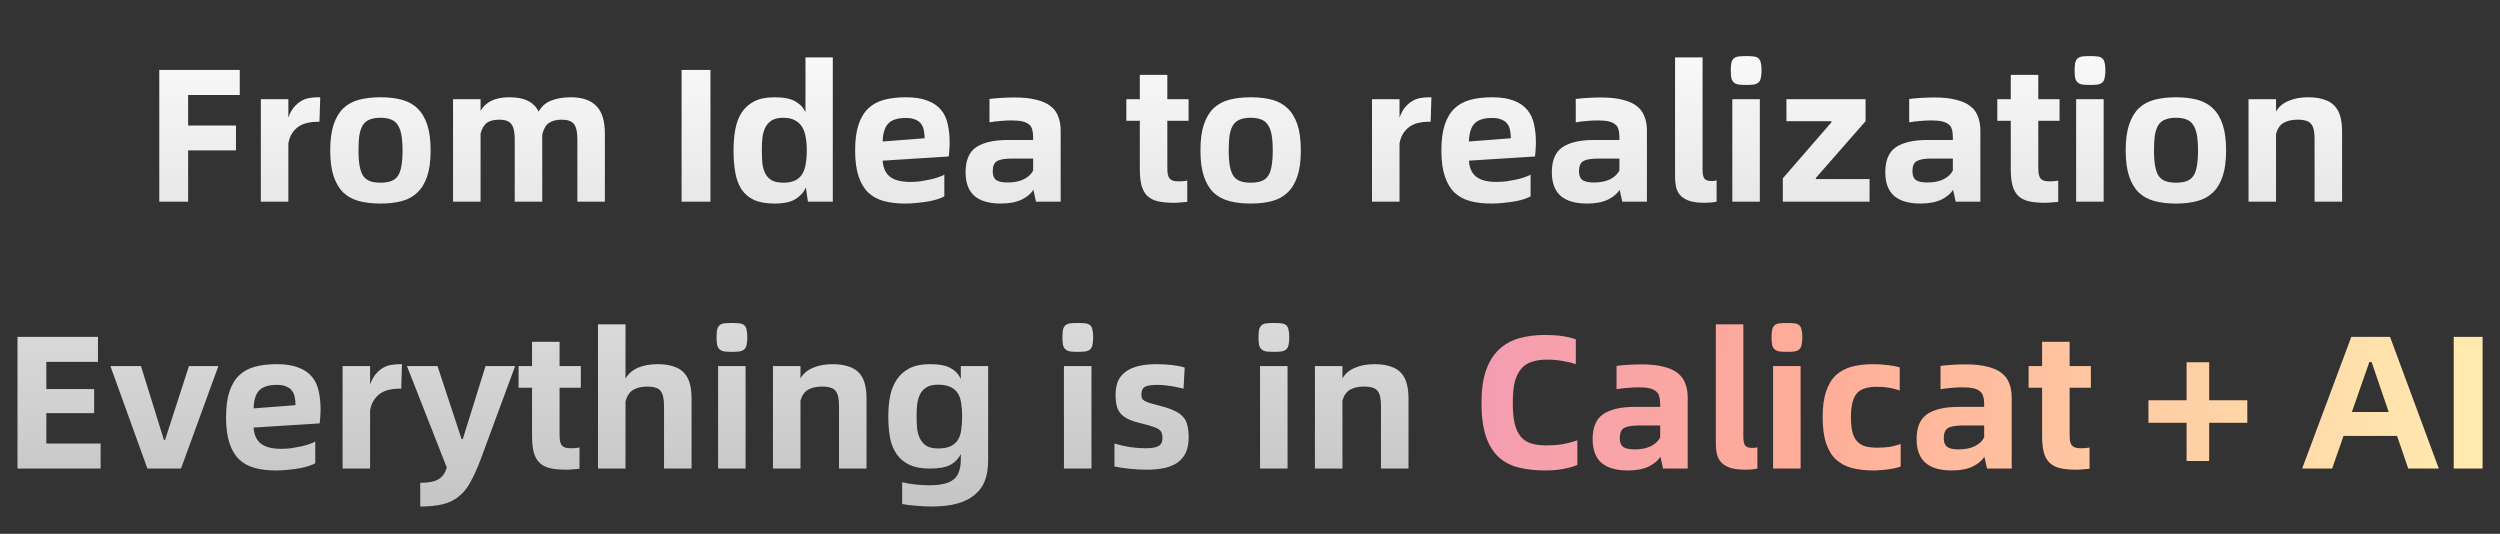 <svg width="843" height="180" viewBox="0 0 843 180" fill="none" xmlns="http://www.w3.org/2000/svg">
<rect x="0" y="0" width="843" height="180" fill="#333333" stroke="none"/>
<path d="M63.437 32.032V42.336H79.565V50.72H63.437V68H53.709V23.584H80.845V32.032H63.437ZM107.985 32.8L107.729 41.056H106.833C105.767 41.056 104.7 41.184 103.633 41.44C102.609 41.653 101.671 42.037 100.817 42.592C99.964 43.147 99.217 43.893 98.577 44.832C97.937 45.771 97.489 46.944 97.233 48.352V68H87.953V33.44H97.233V39.648C97.745 38.24 98.364 37.088 99.089 36.192C99.857 35.296 100.668 34.592 101.521 34.08C102.375 33.568 103.292 33.227 104.273 33.056C105.255 32.885 106.257 32.8 107.281 32.8H107.985ZM128.309 68.64C125.621 68.64 123.21 68.363 121.077 67.808C118.986 67.253 117.215 66.293 115.765 64.928C114.357 63.563 113.269 61.728 112.501 59.424C111.733 57.12 111.349 54.219 111.349 50.72C111.349 47.221 111.733 44.32 112.501 42.016C113.269 39.712 114.357 37.877 115.765 36.512C117.215 35.147 118.986 34.187 121.077 33.632C123.21 33.077 125.621 32.8 128.309 32.8C130.997 32.8 133.386 33.077 135.477 33.632C137.567 34.187 139.317 35.147 140.725 36.512C142.175 37.877 143.285 39.712 144.053 42.016C144.821 44.32 145.205 47.221 145.205 50.72C145.205 54.219 144.821 57.12 144.053 59.424C143.285 61.728 142.175 63.563 140.725 64.928C139.317 66.293 137.567 67.253 135.477 67.808C133.386 68.363 130.997 68.64 128.309 68.64ZM128.309 61.6C129.717 61.6 130.89 61.429 131.829 61.088C132.81 60.747 133.578 60.171 134.133 59.36C134.73 58.507 135.135 57.376 135.349 55.968C135.605 54.56 135.733 52.811 135.733 50.72C135.733 48.629 135.605 46.88 135.349 45.472C135.093 44.064 134.666 42.933 134.069 42.08C133.514 41.227 132.767 40.629 131.829 40.288C130.89 39.904 129.717 39.712 128.309 39.712C126.901 39.712 125.706 39.904 124.725 40.288C123.786 40.629 123.018 41.227 122.421 42.08C121.866 42.933 121.461 44.064 121.205 45.472C120.991 46.88 120.885 48.629 120.885 50.72C120.885 52.811 121.013 54.56 121.269 55.968C121.525 57.376 121.93 58.507 122.485 59.36C123.082 60.171 123.85 60.747 124.789 61.088C125.727 61.429 126.901 61.6 128.309 61.6ZM192.446 32.8C196.328 32.8 199.208 33.781 201.086 35.744C203.006 37.664 203.966 40.779 203.966 45.088V68H194.686V46.816C194.686 44.469 194.302 42.805 193.534 41.824C192.766 40.843 191.4 40.352 189.438 40.352C187.56 40.352 186.088 40.736 185.022 41.504C183.998 42.272 183.272 43.573 182.846 45.408V68H173.566V46.816C173.566 44.469 173.182 42.805 172.414 41.824C171.646 40.843 170.323 40.352 168.446 40.352C166.526 40.352 165.096 40.715 164.158 41.44C163.219 42.123 162.515 43.317 162.046 45.024V68H152.766V33.44H162.046V37.344C162.984 35.808 164.222 34.677 165.758 33.952C167.336 33.184 169.342 32.8 171.774 32.8C174.376 32.8 176.467 33.205 178.046 34.016C179.667 34.827 180.862 36.043 181.63 37.664C182.568 35.915 183.955 34.677 185.79 33.952C187.667 33.184 189.886 32.8 192.446 32.8ZM229.834 23.584H239.562V68H229.834V23.584ZM280.821 19.36V68H272.437L271.733 63.2C271.05 64.779 269.898 66.08 268.277 67.104C266.698 68.128 264.33 68.64 261.173 68.64C258.357 68.64 256.053 68.235 254.261 67.424C252.469 66.571 251.061 65.376 250.037 63.84C249.013 62.261 248.309 60.363 247.925 58.144C247.541 55.925 247.349 53.451 247.349 50.72C247.349 48.245 247.541 45.92 247.925 43.744C248.309 41.568 249.013 39.669 250.037 38.048C251.061 36.427 252.469 35.147 254.261 34.208C256.053 33.269 258.357 32.8 261.173 32.8C264.33 32.8 266.677 33.269 268.213 34.208C269.791 35.104 270.922 36.32 271.605 37.856V19.36H280.821ZM264.117 61.6C265.695 61.6 266.997 61.365 268.021 60.896C269.045 60.427 269.855 59.723 270.453 58.784C271.05 57.845 271.455 56.715 271.669 55.392C271.925 54.027 272.053 52.469 272.053 50.72C272.053 49.056 271.925 47.563 271.669 46.24C271.455 44.875 271.05 43.723 270.453 42.784C269.855 41.803 269.045 41.056 268.021 40.544C266.997 39.989 265.695 39.712 264.117 39.712C262.495 39.712 261.194 40.011 260.213 40.608C259.274 41.205 258.549 42.016 258.037 43.04C257.567 44.021 257.247 45.173 257.077 46.496C256.949 47.819 256.885 49.227 256.885 50.72C256.885 52.299 256.949 53.771 257.077 55.136C257.247 56.459 257.589 57.611 258.101 58.592C258.613 59.531 259.338 60.277 260.277 60.832C261.258 61.344 262.538 61.6 264.117 61.6ZM320.221 47.968C320.221 48.949 320.178 49.888 320.093 50.784C320.05 51.637 319.986 52.299 319.901 52.768L297.629 54.176C297.799 56.651 298.631 58.464 300.125 59.616C301.618 60.768 303.901 61.344 306.973 61.344C308.039 61.344 309.127 61.28 310.237 61.152C311.346 60.981 312.413 60.789 313.437 60.576C314.461 60.363 315.399 60.107 316.253 59.808C317.149 59.509 317.874 59.211 318.429 58.912V66.208C317.917 66.507 317.213 66.805 316.317 67.104C315.463 67.403 314.461 67.659 313.309 67.872C312.157 68.085 310.877 68.256 309.469 68.384C308.103 68.555 306.674 68.64 305.181 68.64C302.535 68.64 300.167 68.363 298.077 67.808C295.986 67.253 294.215 66.293 292.765 64.928C291.357 63.563 290.269 61.728 289.501 59.424C288.733 57.12 288.349 54.219 288.349 50.72C288.349 47.221 288.733 44.32 289.501 42.016C290.269 39.712 291.378 37.877 292.829 36.512C294.279 35.147 296.071 34.187 298.205 33.632C300.338 33.077 302.749 32.8 305.437 32.8C308.423 32.8 310.877 33.184 312.797 33.952C314.717 34.677 316.231 35.723 317.341 37.088C318.45 38.411 319.197 40.011 319.581 41.888C320.007 43.723 320.221 45.749 320.221 47.968ZM311.773 46.624C311.773 45.685 311.687 44.811 311.517 44C311.389 43.147 311.09 42.421 310.621 41.824C310.194 41.184 309.554 40.693 308.701 40.352C307.89 39.968 306.802 39.776 305.437 39.776C303.986 39.776 302.77 39.947 301.789 40.288C300.85 40.587 300.082 41.056 299.485 41.696C298.887 42.336 298.439 43.168 298.141 44.192C297.842 45.173 297.671 46.347 297.629 47.712L311.773 46.624ZM342.105 32.864C345.006 32.864 347.438 33.12 349.401 33.632C351.406 34.101 353.006 34.805 354.201 35.744C355.438 36.683 356.313 37.856 356.825 39.264C357.379 40.629 357.657 42.229 357.657 44.064V68H349.337L348.441 63.968C347.715 65.248 346.414 66.357 344.537 67.296C342.659 68.192 340.291 68.64 337.433 68.64C333.55 68.64 330.606 67.787 328.601 66.08C326.595 64.331 325.593 61.664 325.593 58.08C325.593 54.069 326.787 51.253 329.177 49.632C331.609 48.011 335.15 47.2 339.801 47.2H348.377V46.304C348.377 45.28 348.27 44.405 348.057 43.68C347.886 42.955 347.523 42.379 346.969 41.952C346.414 41.483 345.667 41.141 344.729 40.928C343.79 40.715 342.553 40.608 341.017 40.608C339.779 40.608 338.542 40.672 337.305 40.8C336.067 40.885 334.851 41.035 333.657 41.248V33.376C334.979 33.205 336.409 33.077 337.945 32.992C339.481 32.907 340.867 32.864 342.105 32.864ZM339.801 61.536C341.934 61.536 343.747 61.173 345.241 60.448C346.734 59.68 347.779 58.699 348.377 57.504V53.472H341.209C338.905 53.472 337.241 53.749 336.217 54.304C335.235 54.859 334.745 56.011 334.745 57.76C334.745 59.125 335.129 60.107 335.897 60.704C336.707 61.259 338.009 61.536 339.801 61.536ZM393.625 40.736V56.16C393.625 57.184 393.667 58.016 393.753 58.656C393.881 59.296 394.094 59.808 394.393 60.192C394.691 60.533 395.097 60.789 395.609 60.96C396.121 61.088 396.782 61.152 397.593 61.152C398.702 61.152 399.619 61.067 400.345 60.896V68.064C399.662 68.149 398.937 68.213 398.169 68.256C397.401 68.341 396.633 68.384 395.865 68.384C393.731 68.384 391.918 68.213 390.425 67.872C388.974 67.531 387.801 66.933 386.905 66.08C386.009 65.227 385.347 64.053 384.921 62.56C384.537 61.067 384.345 59.189 384.345 56.928V40.736H379.801V33.44H384.345V25.248H393.625V33.44H400.793V40.736H393.625ZM421.746 68.64C419.058 68.64 416.648 68.363 414.514 67.808C412.424 67.253 410.653 66.293 409.202 64.928C407.794 63.563 406.706 61.728 405.938 59.424C405.17 57.12 404.786 54.219 404.786 50.72C404.786 47.221 405.17 44.32 405.938 42.016C406.706 39.712 407.794 37.877 409.202 36.512C410.653 35.147 412.424 34.187 414.514 33.632C416.648 33.077 419.058 32.8 421.746 32.8C424.434 32.8 426.824 33.077 428.914 33.632C431.005 34.187 432.754 35.147 434.162 36.512C435.613 37.877 436.722 39.712 437.49 42.016C438.258 44.32 438.642 47.221 438.642 50.72C438.642 54.219 438.258 57.12 437.49 59.424C436.722 61.728 435.613 63.563 434.162 64.928C432.754 66.293 431.005 67.253 428.914 67.808C426.824 68.363 424.434 68.64 421.746 68.64ZM421.746 61.6C423.154 61.6 424.328 61.429 425.266 61.088C426.248 60.747 427.016 60.171 427.57 59.36C428.168 58.507 428.573 57.376 428.786 55.968C429.042 54.56 429.17 52.811 429.17 50.72C429.17 48.629 429.042 46.88 428.786 45.472C428.53 44.064 428.104 42.933 427.506 42.08C426.952 41.227 426.205 40.629 425.266 40.288C424.328 39.904 423.154 39.712 421.746 39.712C420.338 39.712 419.144 39.904 418.162 40.288C417.224 40.629 416.456 41.227 415.858 42.08C415.304 42.933 414.898 44.064 414.642 45.472C414.429 46.88 414.322 48.629 414.322 50.72C414.322 52.811 414.45 54.56 414.706 55.968C414.962 57.376 415.368 58.507 415.922 59.36C416.52 60.171 417.288 60.747 418.226 61.088C419.165 61.429 420.338 61.6 421.746 61.6ZM482.673 32.8L482.417 41.056H481.521C480.454 41.056 479.387 41.184 478.321 41.44C477.297 41.653 476.358 42.037 475.505 42.592C474.651 43.147 473.905 43.893 473.265 44.832C472.625 45.771 472.177 46.944 471.921 48.352V68H462.641V33.44H471.921V39.648C472.433 38.24 473.051 37.088 473.777 36.192C474.545 35.296 475.355 34.592 476.209 34.08C477.062 33.568 477.979 33.227 478.961 33.056C479.942 32.885 480.945 32.8 481.969 32.8H482.673ZM517.908 47.968C517.908 48.949 517.866 49.888 517.78 50.784C517.738 51.637 517.674 52.299 517.588 52.768L495.316 54.176C495.487 56.651 496.319 58.464 497.812 59.616C499.306 60.768 501.588 61.344 504.66 61.344C505.727 61.344 506.815 61.28 507.924 61.152C509.034 60.981 510.1 60.789 511.124 60.576C512.148 60.363 513.087 60.107 513.94 59.808C514.836 59.509 515.562 59.211 516.116 58.912V66.208C515.604 66.507 514.9 66.805 514.004 67.104C513.151 67.403 512.148 67.659 510.996 67.872C509.844 68.085 508.564 68.256 507.156 68.384C505.791 68.555 504.362 68.64 502.868 68.64C500.223 68.64 497.855 68.363 495.764 67.808C493.674 67.253 491.903 66.293 490.452 64.928C489.044 63.563 487.956 61.728 487.188 59.424C486.42 57.12 486.036 54.219 486.036 50.72C486.036 47.221 486.42 44.32 487.188 42.016C487.956 39.712 489.066 37.877 490.516 36.512C491.967 35.147 493.759 34.187 495.892 33.632C498.026 33.077 500.436 32.8 503.124 32.8C506.111 32.8 508.564 33.184 510.484 33.952C512.404 34.677 513.919 35.723 515.028 37.088C516.138 38.411 516.884 40.011 517.268 41.888C517.695 43.723 517.908 45.749 517.908 47.968ZM509.46 46.624C509.46 45.685 509.375 44.811 509.204 44C509.076 43.147 508.778 42.421 508.308 41.824C507.882 41.184 507.242 40.693 506.388 40.352C505.578 39.968 504.49 39.776 503.124 39.776C501.674 39.776 500.458 39.947 499.476 40.288C498.538 40.587 497.77 41.056 497.172 41.696C496.575 42.336 496.127 43.168 495.828 44.192C495.53 45.173 495.359 46.347 495.316 47.712L509.46 46.624ZM539.792 32.864C542.694 32.864 545.126 33.12 547.088 33.632C549.094 34.101 550.694 34.805 551.888 35.744C553.126 36.683 554 37.856 554.512 39.264C555.067 40.629 555.344 42.229 555.344 44.064V68H547.024L546.128 63.968C545.403 65.248 544.102 66.357 542.224 67.296C540.347 68.192 537.979 68.64 535.12 68.64C531.238 68.64 528.294 67.787 526.288 66.08C524.283 64.331 523.28 61.664 523.28 58.08C523.28 54.069 524.475 51.253 526.864 49.632C529.296 48.011 532.838 47.2 537.488 47.2H546.064V46.304C546.064 45.28 545.958 44.405 545.744 43.68C545.574 42.955 545.211 42.379 544.656 41.952C544.102 41.483 543.355 41.141 542.416 40.928C541.478 40.715 540.24 40.608 538.704 40.608C537.467 40.608 536.23 40.672 534.992 40.8C533.755 40.885 532.539 41.035 531.344 41.248V33.376C532.667 33.205 534.096 33.077 535.632 32.992C537.168 32.907 538.555 32.864 539.792 32.864ZM537.488 61.536C539.622 61.536 541.435 61.173 542.928 60.448C544.422 59.68 545.467 58.699 546.064 57.504V53.472H538.896C536.592 53.472 534.928 53.749 533.904 54.304C532.923 54.859 532.432 56.011 532.432 57.76C532.432 59.125 532.816 60.107 533.584 60.704C534.395 61.259 535.696 61.536 537.488 61.536ZM574.875 68.384C572.955 68.384 571.355 68.213 570.075 67.872C568.795 67.488 567.749 66.933 566.939 66.208C566.171 65.483 565.616 64.565 565.275 63.456C564.976 62.304 564.827 60.96 564.827 59.424V19.36H574.107V57.184C574.107 58.72 574.32 59.744 574.747 60.256C575.173 60.768 575.92 61.024 576.987 61.024C577.243 61.024 577.52 61.024 577.819 61.024C578.117 60.981 578.459 60.917 578.843 60.832V68C577.605 68.256 576.283 68.384 574.875 68.384ZM588.808 28.64C587.784 28.64 586.931 28.597 586.248 28.512C585.566 28.384 585.032 28.149 584.648 27.808C584.264 27.467 583.987 26.976 583.816 26.336C583.688 25.696 583.624 24.821 583.624 23.712C583.624 22.645 583.688 21.792 583.816 21.152C583.987 20.512 584.264 20.021 584.648 19.68C585.032 19.339 585.566 19.125 586.248 19.04C586.931 18.955 587.784 18.912 588.808 18.912C589.875 18.912 590.728 18.955 591.368 19.04C592.051 19.125 592.584 19.339 592.968 19.68C593.352 20.021 593.608 20.512 593.736 21.152C593.907 21.792 593.992 22.645 593.992 23.712C593.992 24.821 593.907 25.696 593.736 26.336C593.608 26.976 593.352 27.467 592.968 27.808C592.584 28.149 592.051 28.384 591.368 28.512C590.728 28.597 589.875 28.64 588.808 28.64ZM584.136 33.44H593.416V68H584.136V33.44ZM601.169 60.128L617.553 41.248V40.864H602.385V33.44H629.073V40.864L612.305 60V60.384H630.417V68H601.169V60.128ZM652.23 32.864C655.131 32.864 657.563 33.12 659.526 33.632C661.531 34.101 663.131 34.805 664.326 35.744C665.563 36.683 666.438 37.856 666.95 39.264C667.504 40.629 667.782 42.229 667.782 44.064V68H659.462L658.566 63.968C657.84 65.248 656.539 66.357 654.662 67.296C652.784 68.192 650.416 68.64 647.558 68.64C643.675 68.64 640.731 67.787 638.726 66.08C636.72 64.331 635.718 61.664 635.718 58.08C635.718 54.069 636.912 51.253 639.302 49.632C641.734 48.011 645.275 47.2 649.926 47.2H658.502V46.304C658.502 45.28 658.395 44.405 658.182 43.68C658.011 42.955 657.648 42.379 657.094 41.952C656.539 41.483 655.792 41.141 654.854 40.928C653.915 40.715 652.678 40.608 651.142 40.608C649.904 40.608 648.667 40.672 647.43 40.8C646.192 40.885 644.976 41.035 643.782 41.248V33.376C645.104 33.205 646.534 33.077 648.07 32.992C649.606 32.907 650.992 32.864 652.23 32.864ZM649.926 61.536C652.059 61.536 653.872 61.173 655.366 60.448C656.859 59.68 657.904 58.699 658.502 57.504V53.472H651.334C649.03 53.472 647.366 53.749 646.342 54.304C645.36 54.859 644.87 56.011 644.87 57.76C644.87 59.125 645.254 60.107 646.022 60.704C646.832 61.259 648.134 61.536 649.926 61.536ZM687.312 40.736V56.16C687.312 57.184 687.355 58.016 687.44 58.656C687.568 59.296 687.782 59.808 688.08 60.192C688.379 60.533 688.784 60.789 689.296 60.96C689.808 61.088 690.47 61.152 691.28 61.152C692.39 61.152 693.307 61.067 694.032 60.896V68.064C693.35 68.149 692.624 68.213 691.856 68.256C691.088 68.341 690.32 68.384 689.552 68.384C687.419 68.384 685.606 68.213 684.112 67.872C682.662 67.531 681.488 66.933 680.592 66.08C679.696 65.227 679.035 64.053 678.608 62.56C678.224 61.067 678.032 59.189 678.032 56.928V40.736H673.488V33.44H678.032V25.248H687.312V33.44H694.48V40.736H687.312ZM704.746 28.64C703.722 28.64 702.868 28.597 702.186 28.512C701.503 28.384 700.97 28.149 700.586 27.808C700.202 27.467 699.924 26.976 699.754 26.336C699.626 25.696 699.562 24.821 699.562 23.712C699.562 22.645 699.626 21.792 699.754 21.152C699.924 20.512 700.202 20.021 700.586 19.68C700.97 19.339 701.503 19.125 702.186 19.04C702.868 18.955 703.722 18.912 704.746 18.912C705.812 18.912 706.666 18.955 707.306 19.04C707.988 19.125 708.522 19.339 708.906 19.68C709.29 20.021 709.546 20.512 709.674 21.152C709.844 21.792 709.93 22.645 709.93 23.712C709.93 24.821 709.844 25.696 709.674 26.336C709.546 26.976 709.29 27.467 708.906 27.808C708.522 28.149 707.988 28.384 707.306 28.512C706.666 28.597 705.812 28.64 704.746 28.64ZM700.074 33.44H709.354V68H700.074V33.44ZM733.746 68.64C731.058 68.64 728.648 68.363 726.514 67.808C724.424 67.253 722.653 66.293 721.202 64.928C719.794 63.563 718.706 61.728 717.938 59.424C717.17 57.12 716.786 54.219 716.786 50.72C716.786 47.221 717.17 44.32 717.938 42.016C718.706 39.712 719.794 37.877 721.202 36.512C722.653 35.147 724.424 34.187 726.514 33.632C728.648 33.077 731.058 32.8 733.746 32.8C736.434 32.8 738.824 33.077 740.914 33.632C743.005 34.187 744.754 35.147 746.162 36.512C747.613 37.877 748.722 39.712 749.49 42.016C750.258 44.32 750.642 47.221 750.642 50.72C750.642 54.219 750.258 57.12 749.49 59.424C748.722 61.728 747.613 63.563 746.162 64.928C744.754 66.293 743.005 67.253 740.914 67.808C738.824 68.363 736.434 68.64 733.746 68.64ZM733.746 61.6C735.154 61.6 736.328 61.429 737.266 61.088C738.248 60.747 739.016 60.171 739.57 59.36C740.168 58.507 740.573 57.376 740.786 55.968C741.042 54.56 741.17 52.811 741.17 50.72C741.17 48.629 741.042 46.88 740.786 45.472C740.53 44.064 740.104 42.933 739.506 42.08C738.952 41.227 738.205 40.629 737.266 40.288C736.328 39.904 735.154 39.712 733.746 39.712C732.338 39.712 731.144 39.904 730.162 40.288C729.224 40.629 728.456 41.227 727.858 42.08C727.304 42.933 726.898 44.064 726.642 45.472C726.429 46.88 726.322 48.629 726.322 50.72C726.322 52.811 726.45 54.56 726.706 55.968C726.962 57.376 727.368 58.507 727.922 59.36C728.52 60.171 729.288 60.747 730.226 61.088C731.165 61.429 732.338 61.6 733.746 61.6ZM778.299 32.8C780.433 32.8 782.225 33.056 783.675 33.568C785.169 34.037 786.363 34.763 787.259 35.744C788.155 36.725 788.795 37.941 789.179 39.392C789.563 40.8 789.755 42.464 789.755 44.384V68H780.475V46.816C780.475 45.664 780.39 44.683 780.219 43.872C780.049 43.019 779.75 42.336 779.323 41.824C778.939 41.312 778.385 40.949 777.659 40.736C776.934 40.48 775.995 40.352 774.843 40.352C772.923 40.352 771.345 40.693 770.107 41.376C768.87 42.059 767.995 43.296 767.483 45.088V68H758.203V33.44H767.483V37.6C768.422 35.979 769.83 34.784 771.707 34.016C773.585 33.205 775.782 32.8 778.299 32.8ZM33.929 149.552V158H5.897V113.584H33.033V122.032H15.625V131.184H31.753V139.312H15.625V149.552H33.929ZM37.226 123.44H47.53L55.274 148.336H55.658L63.722 123.44H73.642L61.034 158H49.706L37.226 123.44ZM108.096 137.968C108.096 138.949 108.053 139.888 107.968 140.784C107.925 141.637 107.861 142.299 107.776 142.768L85.504 144.176C85.674 146.651 86.506 148.464 88 149.616C89.493 150.768 91.776 151.344 94.848 151.344C95.914 151.344 97.002 151.28 98.112 151.152C99.221 150.981 100.288 150.789 101.312 150.576C102.336 150.363 103.274 150.107 104.128 149.808C105.024 149.509 105.749 149.211 106.304 148.912V156.208C105.792 156.507 105.088 156.805 104.192 157.104C103.338 157.403 102.336 157.659 101.184 157.872C100.032 158.085 98.752 158.256 97.344 158.384C95.978 158.555 94.549 158.64 93.056 158.64C90.41 158.64 88.042 158.363 85.952 157.808C83.861 157.253 82.09 156.293 80.64 154.928C79.232 153.563 78.144 151.728 77.376 149.424C76.608 147.12 76.224 144.219 76.224 140.72C76.224 137.221 76.608 134.32 77.376 132.016C78.144 129.712 79.253 127.877 80.704 126.512C82.154 125.147 83.946 124.187 86.08 123.632C88.213 123.077 90.624 122.8 93.312 122.8C96.298 122.8 98.752 123.184 100.672 123.952C102.592 124.677 104.106 125.723 105.216 127.088C106.325 128.411 107.072 130.011 107.456 131.888C107.882 133.723 108.096 135.749 108.096 137.968ZM99.648 136.624C99.648 135.685 99.562 134.811 99.392 134C99.264 133.147 98.965 132.421 98.496 131.824C98.069 131.184 97.429 130.693 96.576 130.352C95.765 129.968 94.677 129.776 93.312 129.776C91.861 129.776 90.645 129.947 89.664 130.288C88.725 130.587 87.957 131.056 87.36 131.696C86.762 132.336 86.314 133.168 86.016 134.192C85.717 135.173 85.546 136.347 85.504 137.712L99.648 136.624ZM135.548 122.8L135.292 131.056H134.396C133.329 131.056 132.262 131.184 131.196 131.44C130.172 131.653 129.233 132.037 128.38 132.592C127.526 133.147 126.78 133.893 126.14 134.832C125.5 135.771 125.052 136.944 124.796 138.352V158H115.516V123.44H124.796V129.648C125.308 128.24 125.926 127.088 126.652 126.192C127.42 125.296 128.23 124.592 129.084 124.08C129.937 123.568 130.854 123.227 131.836 123.056C132.817 122.885 133.82 122.8 134.844 122.8H135.548ZM141.706 162.8C144.608 162.8 146.698 162.373 147.978 161.52C149.258 160.709 150.154 159.429 150.666 157.68L137.226 123.44H147.53L155.658 148.08H156.042L163.722 123.44H173.706L162.122 154.8C160.97 157.872 159.818 160.432 158.666 162.48C157.557 164.571 156.234 166.213 154.698 167.408C153.205 168.645 151.413 169.52 149.322 170.032C147.232 170.544 144.693 170.8 141.706 170.8V162.8ZM188.687 130.736V146.16C188.687 147.184 188.73 148.016 188.815 148.656C188.943 149.296 189.157 149.808 189.455 150.192C189.754 150.533 190.159 150.789 190.671 150.96C191.183 151.088 191.845 151.152 192.655 151.152C193.765 151.152 194.682 151.067 195.407 150.896V158.064C194.725 158.149 193.999 158.213 193.231 158.256C192.463 158.341 191.695 158.384 190.927 158.384C188.794 158.384 186.981 158.213 185.487 157.872C184.037 157.531 182.863 156.933 181.967 156.08C181.071 155.227 180.41 154.053 179.983 152.56C179.599 151.067 179.407 149.189 179.407 146.928V130.736H174.863V123.44H179.407V115.248H188.687V123.44H195.855V130.736H188.687ZM221.737 122.8C223.87 122.8 225.662 123.056 227.113 123.568C228.606 124.037 229.801 124.763 230.697 125.744C231.593 126.725 232.233 127.941 232.617 129.392C233.001 130.8 233.193 132.464 233.193 134.384V158H223.913V136.816C223.913 134.469 223.529 132.805 222.761 131.824C221.993 130.843 220.499 130.352 218.281 130.352C216.361 130.352 214.782 130.715 213.545 131.44C212.307 132.165 211.433 133.467 210.921 135.344V158H201.641V109.36H210.921V127.664C211.859 126.043 213.246 124.827 215.081 124.016C216.958 123.205 219.177 122.8 221.737 122.8ZM246.808 118.64C245.784 118.64 244.931 118.597 244.248 118.512C243.566 118.384 243.032 118.149 242.648 117.808C242.264 117.467 241.987 116.976 241.816 116.336C241.688 115.696 241.624 114.821 241.624 113.712C241.624 112.645 241.688 111.792 241.816 111.152C241.987 110.512 242.264 110.021 242.648 109.68C243.032 109.339 243.566 109.125 244.248 109.04C244.931 108.955 245.784 108.912 246.808 108.912C247.875 108.912 248.728 108.955 249.368 109.04C250.051 109.125 250.584 109.339 250.968 109.68C251.352 110.021 251.608 110.512 251.736 111.152C251.907 111.792 251.992 112.645 251.992 113.712C251.992 114.821 251.907 115.696 251.736 116.336C251.608 116.976 251.352 117.467 250.968 117.808C250.584 118.149 250.051 118.384 249.368 118.512C248.728 118.597 247.875 118.64 246.808 118.64ZM242.136 123.44H251.416V158H242.136V123.44ZM280.737 122.8C282.87 122.8 284.662 123.056 286.113 123.568C287.606 124.037 288.801 124.763 289.697 125.744C290.593 126.725 291.233 127.941 291.617 129.392C292.001 130.8 292.193 132.464 292.193 134.384V158H282.913V136.816C282.913 135.664 282.827 134.683 282.657 133.872C282.486 133.019 282.187 132.336 281.761 131.824C281.377 131.312 280.822 130.949 280.097 130.736C279.371 130.48 278.433 130.352 277.281 130.352C275.361 130.352 273.782 130.693 272.545 131.376C271.307 132.059 270.433 133.296 269.921 135.088V158H260.641V123.44H269.921V127.6C270.859 125.979 272.267 124.784 274.145 124.016C276.022 123.205 278.219 122.8 280.737 122.8ZM333.2 123.44V155.312C333.2 157.701 332.88 159.835 332.24 161.712C331.6 163.632 330.512 165.253 328.976 166.576C327.483 167.941 325.52 168.987 323.088 169.712C320.656 170.437 317.648 170.8 314.064 170.8C312.486 170.8 310.8 170.715 309.008 170.544C307.216 170.416 305.616 170.224 304.208 169.968V162.608C305.574 162.949 307.067 163.205 308.688 163.376C310.31 163.547 311.867 163.632 313.36 163.632C315.238 163.632 316.838 163.483 318.16 163.184C319.526 162.885 320.635 162.395 321.488 161.712C322.342 161.072 322.96 160.197 323.344 159.088C323.771 157.979 323.984 156.592 323.984 154.928V153.072C323.259 154.608 322.107 155.824 320.528 156.72C318.992 157.573 316.667 158 313.552 158C310.736 158 308.432 157.573 306.64 156.72C304.848 155.867 303.419 154.672 302.352 153.136C301.286 151.6 300.539 149.765 300.112 147.632C299.728 145.456 299.536 143.045 299.536 140.4C299.536 138.053 299.728 135.813 300.112 133.68C300.539 131.547 301.286 129.669 302.352 128.048C303.419 126.427 304.848 125.147 306.64 124.208C308.432 123.269 310.736 122.8 313.552 122.8C316.71 122.8 319.056 123.248 320.592 124.144C322.171 124.997 323.302 126.235 323.984 127.856V123.44H333.2ZM316.304 151.216C318.011 151.216 319.398 150.981 320.464 150.512C321.531 150 322.363 149.296 322.96 148.4C323.558 147.461 323.942 146.331 324.112 145.008C324.326 143.643 324.432 142.107 324.432 140.4C324.432 138.736 324.326 137.264 324.112 135.984C323.942 134.661 323.558 133.531 322.96 132.592C322.363 131.653 321.531 130.949 320.464 130.48C319.398 129.968 318.011 129.712 316.304 129.712C314.683 129.712 313.382 130.011 312.4 130.608C311.462 131.205 310.736 131.995 310.224 132.976C309.755 133.957 309.435 135.088 309.264 136.368C309.136 137.648 309.072 138.992 309.072 140.4C309.072 141.893 309.136 143.301 309.264 144.624C309.435 145.904 309.776 147.035 310.288 148.016C310.8 148.997 311.526 149.787 312.464 150.384C313.446 150.939 314.726 151.216 316.304 151.216ZM363.433 118.64C362.409 118.64 361.556 118.597 360.873 118.512C360.191 118.384 359.657 118.149 359.273 117.808C358.889 117.467 358.612 116.976 358.441 116.336C358.313 115.696 358.249 114.821 358.249 113.712C358.249 112.645 358.313 111.792 358.441 111.152C358.612 110.512 358.889 110.021 359.273 109.68C359.657 109.339 360.191 109.125 360.873 109.04C361.556 108.955 362.409 108.912 363.433 108.912C364.5 108.912 365.353 108.955 365.993 109.04C366.676 109.125 367.209 109.339 367.593 109.68C367.977 110.021 368.233 110.512 368.361 111.152C368.532 111.792 368.617 112.645 368.617 113.712C368.617 114.821 368.532 115.696 368.361 116.336C368.233 116.976 367.977 117.467 367.593 117.808C367.209 118.149 366.676 118.384 365.993 118.512C365.353 118.597 364.5 118.64 363.433 118.64ZM358.761 123.44H368.041V158H358.761V123.44ZM386.738 158.384C384.732 158.384 382.791 158.277 380.914 158.064C379.036 157.893 377.33 157.637 375.794 157.296V149.552C377.458 150.064 379.207 150.469 381.042 150.768C382.919 151.024 384.647 151.152 386.226 151.152C388.231 151.152 389.682 150.917 390.578 150.448C391.516 149.979 391.986 149.061 391.986 147.696C391.986 147.013 391.9 146.437 391.73 145.968C391.559 145.499 391.218 145.093 390.706 144.752C390.236 144.411 389.575 144.112 388.722 143.856C387.868 143.557 386.738 143.237 385.33 142.896C383.495 142.469 381.98 142 380.786 141.488C379.591 140.933 378.652 140.293 377.97 139.568C377.287 138.8 376.818 137.904 376.562 136.88C376.306 135.813 376.178 134.555 376.178 133.104C376.178 131.483 376.412 130.032 376.882 128.752C377.394 127.472 378.204 126.405 379.314 125.552C380.423 124.656 381.852 123.973 383.602 123.504C385.351 123.035 387.484 122.8 390.002 122.8C391.922 122.8 393.735 122.907 395.442 123.12C397.191 123.333 398.535 123.611 399.474 123.952L399.09 131.056C398.62 130.928 398.044 130.8 397.362 130.672C396.679 130.501 395.932 130.352 395.122 130.224C394.354 130.096 393.543 129.989 392.69 129.904C391.879 129.819 391.09 129.776 390.322 129.776C388.188 129.776 386.738 130.011 385.97 130.48C385.244 130.949 384.882 131.781 384.882 132.976C384.882 133.531 384.946 133.979 385.074 134.32C385.244 134.661 385.564 134.96 386.034 135.216C386.503 135.472 387.143 135.728 387.954 135.984C388.807 136.24 389.916 136.539 391.282 136.88C393.159 137.349 394.716 137.883 395.954 138.48C397.191 139.035 398.172 139.717 398.898 140.528C399.623 141.296 400.114 142.256 400.37 143.408C400.668 144.517 400.818 145.861 400.818 147.44C400.818 149.488 400.498 151.216 399.858 152.624C399.218 153.989 398.3 155.099 397.106 155.952C395.911 156.805 394.439 157.424 392.69 157.808C390.94 158.192 388.956 158.384 386.738 158.384ZM429.558 118.64C428.534 118.64 427.681 118.597 426.998 118.512C426.316 118.384 425.782 118.149 425.398 117.808C425.014 117.467 424.737 116.976 424.566 116.336C424.438 115.696 424.374 114.821 424.374 113.712C424.374 112.645 424.438 111.792 424.566 111.152C424.737 110.512 425.014 110.021 425.398 109.68C425.782 109.339 426.316 109.125 426.998 109.04C427.681 108.955 428.534 108.912 429.558 108.912C430.625 108.912 431.478 108.955 432.118 109.04C432.801 109.125 433.334 109.339 433.718 109.68C434.102 110.021 434.358 110.512 434.486 111.152C434.657 111.792 434.742 112.645 434.742 113.712C434.742 114.821 434.657 115.696 434.486 116.336C434.358 116.976 434.102 117.467 433.718 117.808C433.334 118.149 432.801 118.384 432.118 118.512C431.478 118.597 430.625 118.64 429.558 118.64ZM424.886 123.44H434.166V158H424.886V123.44ZM463.487 122.8C465.62 122.8 467.412 123.056 468.863 123.568C470.356 124.037 471.551 124.763 472.447 125.744C473.343 126.725 473.983 127.941 474.367 129.392C474.751 130.8 474.943 132.464 474.943 134.384V158H465.663V136.816C465.663 135.664 465.577 134.683 465.407 133.872C465.236 133.019 464.937 132.336 464.511 131.824C464.127 131.312 463.572 130.949 462.847 130.736C462.121 130.48 461.183 130.352 460.031 130.352C458.111 130.352 456.532 130.693 455.295 131.376C454.057 132.059 453.183 133.296 452.671 135.088V158H443.391V123.44H452.671V127.6C453.609 125.979 455.017 124.784 456.895 124.016C458.772 123.205 460.969 122.8 463.487 122.8Z" fill="url(#paint0_linear_28473_27686)"/>
<path d="M521.06 158.64C517.817 158.64 514.873 158.32 512.228 157.68C509.582 157.04 507.321 155.888 505.444 154.224C503.566 152.517 502.116 150.192 501.092 147.248C500.068 144.261 499.556 140.443 499.556 135.792C499.556 131.525 500.046 127.941 501.028 125.04C502.052 122.096 503.502 119.728 505.38 117.936C507.257 116.144 509.497 114.864 512.1 114.096C514.745 113.328 517.71 112.944 520.996 112.944C525.177 112.944 528.633 113.435 531.364 114.416V122.8C529.998 122.331 528.505 121.968 526.884 121.712C525.262 121.413 523.513 121.264 521.636 121.264C519.63 121.264 517.902 121.52 516.452 122.032C515.001 122.501 513.806 123.312 512.868 124.464C511.929 125.573 511.225 127.045 510.756 128.88C510.329 130.715 510.116 132.997 510.116 135.728C510.116 138.629 510.329 141.019 510.756 142.896C511.225 144.731 511.929 146.203 512.868 147.312C513.806 148.379 514.98 149.125 516.388 149.552C517.838 149.979 519.545 150.192 521.508 150.192C523.342 150.192 525.092 150.064 526.756 149.808C528.462 149.509 530.169 149.061 531.876 148.464V156.784C530.553 157.339 528.953 157.787 527.076 158.128C525.198 158.469 523.193 158.64 521.06 158.64ZM553.542 122.864C556.444 122.864 558.876 123.12 560.838 123.632C562.844 124.101 564.444 124.805 565.638 125.744C566.876 126.683 567.75 127.856 568.262 129.264C568.817 130.629 569.094 132.229 569.094 134.064V158H560.774L559.878 153.968C559.153 155.248 557.852 156.357 555.974 157.296C554.097 158.192 551.729 158.64 548.87 158.64C544.988 158.64 542.044 157.787 540.038 156.08C538.033 154.331 537.03 151.664 537.03 148.08C537.03 144.069 538.225 141.253 540.614 139.632C543.046 138.011 546.588 137.2 551.238 137.2H559.814V136.304C559.814 135.28 559.708 134.405 559.494 133.68C559.324 132.955 558.961 132.379 558.406 131.952C557.852 131.483 557.105 131.141 556.166 130.928C555.228 130.715 553.99 130.608 552.454 130.608C551.217 130.608 549.98 130.672 548.742 130.8C547.505 130.885 546.289 131.035 545.094 131.248V123.376C546.417 123.205 547.846 123.077 549.382 122.992C550.918 122.907 552.305 122.864 553.542 122.864ZM551.238 151.536C553.372 151.536 555.185 151.173 556.678 150.448C558.172 149.68 559.217 148.699 559.814 147.504V143.472H552.646C550.342 143.472 548.678 143.749 547.654 144.304C546.673 144.859 546.182 146.011 546.182 147.76C546.182 149.125 546.566 150.107 547.334 150.704C548.145 151.259 549.446 151.536 551.238 151.536ZM588.625 158.384C586.705 158.384 585.105 158.213 583.825 157.872C582.545 157.488 581.499 156.933 580.689 156.208C579.921 155.483 579.366 154.565 579.025 153.456C578.726 152.304 578.577 150.96 578.577 149.424V109.36H587.857V147.184C587.857 148.72 588.07 149.744 588.497 150.256C588.923 150.768 589.67 151.024 590.737 151.024C590.993 151.024 591.27 151.024 591.569 151.024C591.867 150.981 592.209 150.917 592.593 150.832V158C591.355 158.256 590.033 158.384 588.625 158.384ZM602.558 118.64C601.534 118.64 600.681 118.597 599.998 118.512C599.316 118.384 598.782 118.149 598.398 117.808C598.014 117.467 597.737 116.976 597.566 116.336C597.438 115.696 597.374 114.821 597.374 113.712C597.374 112.645 597.438 111.792 597.566 111.152C597.737 110.512 598.014 110.021 598.398 109.68C598.782 109.339 599.316 109.125 599.998 109.04C600.681 108.955 601.534 108.912 602.558 108.912C603.625 108.912 604.478 108.955 605.118 109.04C605.801 109.125 606.334 109.339 606.718 109.68C607.102 110.021 607.358 110.512 607.486 111.152C607.657 111.792 607.742 112.645 607.742 113.712C607.742 114.821 607.657 115.696 607.486 116.336C607.358 116.976 607.102 117.467 606.718 117.808C606.334 118.149 605.801 118.384 605.118 118.512C604.478 118.597 603.625 118.64 602.558 118.64ZM597.886 123.44H607.166V158H597.886V123.44ZM631.687 158.64C628.999 158.64 626.588 158.363 624.455 157.808C622.364 157.253 620.572 156.293 619.079 154.928C617.628 153.563 616.519 151.728 615.751 149.424C614.983 147.12 614.599 144.219 614.599 140.72C614.599 137.221 614.983 134.32 615.751 132.016C616.519 129.712 617.628 127.877 619.079 126.512C620.572 125.147 622.364 124.187 624.455 123.632C626.588 123.077 628.999 122.8 631.687 122.8C633.393 122.8 635.036 122.907 636.615 123.12C638.193 123.291 639.516 123.547 640.583 123.888V131.696C638.321 130.843 635.761 130.416 632.903 130.416C631.367 130.416 630.044 130.587 628.935 130.928C627.825 131.227 626.908 131.781 626.183 132.592C625.5 133.36 624.988 134.405 624.647 135.728C624.305 137.051 624.135 138.715 624.135 140.72C624.135 142.725 624.305 144.389 624.647 145.712C624.988 147.035 625.521 148.08 626.247 148.848C626.972 149.616 627.889 150.171 628.999 150.512C630.151 150.811 631.516 150.96 633.095 150.96C634.46 150.96 635.783 150.875 637.063 150.704C638.385 150.491 639.665 150.149 640.903 149.68V157.296C640.391 157.509 639.772 157.701 639.047 157.872C638.364 158 637.596 158.128 636.743 158.256C635.932 158.384 635.079 158.469 634.183 158.512C633.329 158.597 632.497 158.64 631.687 158.64ZM662.792 122.864C665.694 122.864 668.126 123.12 670.088 123.632C672.094 124.101 673.694 124.805 674.888 125.744C676.126 126.683 677 127.856 677.512 129.264C678.067 130.629 678.344 132.229 678.344 134.064V158H670.024L669.128 153.968C668.403 155.248 667.102 156.357 665.224 157.296C663.347 158.192 660.979 158.64 658.12 158.64C654.238 158.64 651.294 157.787 649.288 156.08C647.283 154.331 646.28 151.664 646.28 148.08C646.28 144.069 647.475 141.253 649.864 139.632C652.296 138.011 655.838 137.2 660.488 137.2H669.064V136.304C669.064 135.28 668.958 134.405 668.744 133.68C668.574 132.955 668.211 132.379 667.656 131.952C667.102 131.483 666.355 131.141 665.416 130.928C664.478 130.715 663.24 130.608 661.704 130.608C660.467 130.608 659.23 130.672 657.992 130.8C656.755 130.885 655.539 131.035 654.344 131.248V123.376C655.667 123.205 657.096 123.077 658.632 122.992C660.168 122.907 661.555 122.864 662.792 122.864ZM660.488 151.536C662.622 151.536 664.435 151.173 665.928 150.448C667.422 149.68 668.467 148.699 669.064 147.504V143.472H661.896C659.592 143.472 657.928 143.749 656.904 144.304C655.923 144.859 655.432 146.011 655.432 147.76C655.432 149.125 655.816 150.107 656.584 150.704C657.395 151.259 658.696 151.536 660.488 151.536ZM697.875 130.736V146.16C697.875 147.184 697.917 148.016 698.003 148.656C698.131 149.296 698.344 149.808 698.643 150.192C698.941 150.533 699.347 150.789 699.859 150.96C700.371 151.088 701.032 151.152 701.843 151.152C702.952 151.152 703.869 151.067 704.595 150.896V158.064C703.912 158.149 703.187 158.213 702.419 158.256C701.651 158.341 700.883 158.384 700.115 158.384C697.981 158.384 696.168 158.213 694.675 157.872C693.224 157.531 692.051 156.933 691.155 156.08C690.259 155.227 689.597 154.053 689.171 152.56C688.787 151.067 688.595 149.189 688.595 146.928V130.736H684.051V123.44H688.595V115.248H697.875V123.44H705.043V130.736H697.875ZM757.794 142.576H744.93V155.44H737.314V142.576H724.45V134.96H737.314V122.16H744.93V134.96H757.794V142.576ZM808.286 146.992H790.238L786.398 158H776.286L792.862 113.584H805.918L822.366 158H812.062L808.286 146.992ZM805.47 138.928L799.71 122.096H798.942L793.054 138.928H805.47ZM827.397 113.584H837.125V158H827.397V113.584Z" fill="url(#paint1_linear_28473_27686)"/>
<defs>
<linearGradient id="paint0_linear_28473_27686" x1="421.5" y1="0" x2="421.5" y2="180" gradientUnits="userSpaceOnUse">
<stop stop-color="white"/>
<stop offset="1" stop-color="white" stop-opacity="0.7"/>
</linearGradient>
<linearGradient id="paint1_linear_28473_27686" x1="0.5" y1="145.563" x2="822.577" y2="203.574" gradientUnits="userSpaceOnUse">
<stop offset="0.103" stop-color="#5D5BED"/>
<stop offset="0.443" stop-color="#E78ACD"/>
<stop offset="0.74" stop-color="#FFAD98"/>
<stop offset="1" stop-color="#FFE9AF"/>
</linearGradient>
</defs>
</svg>
